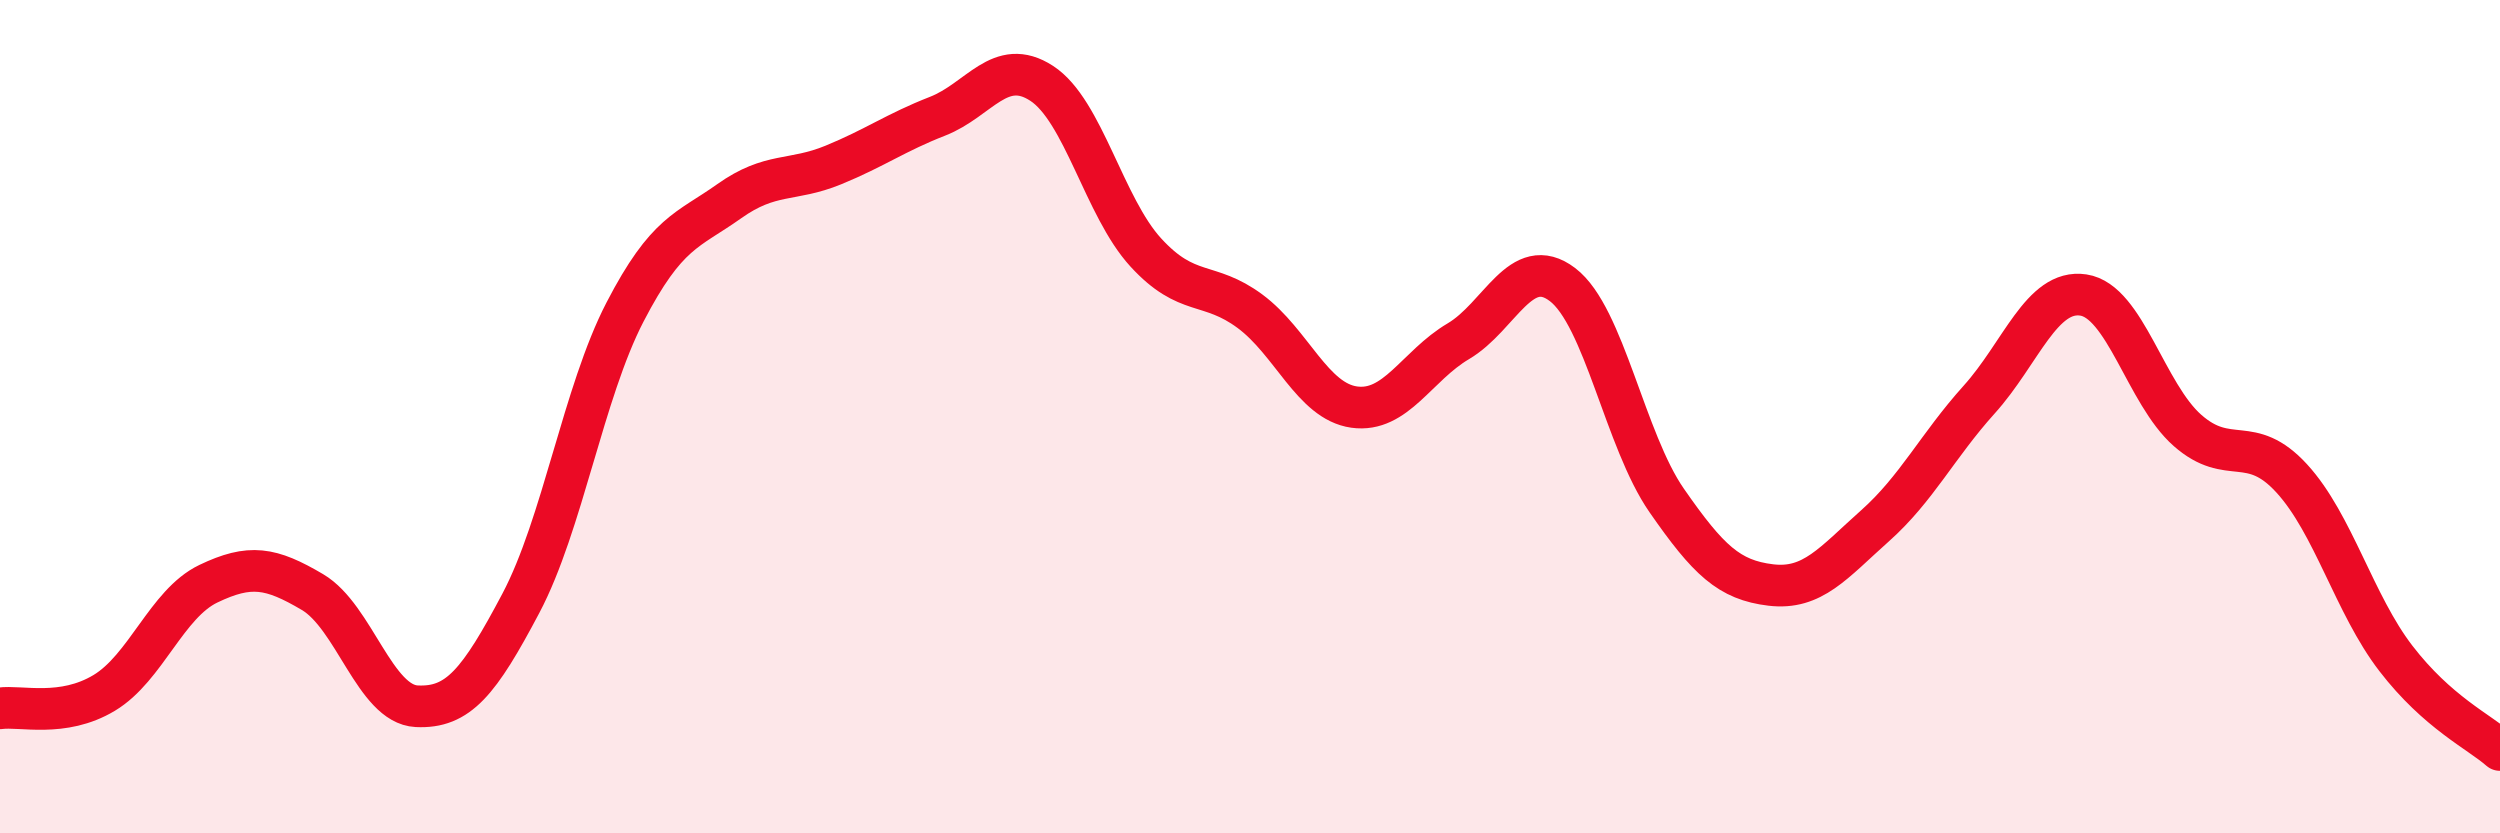 
    <svg width="60" height="20" viewBox="0 0 60 20" xmlns="http://www.w3.org/2000/svg">
      <path
        d="M 0,17 C 0.5,16.93 1.5,17.23 2.5,16.63 C 3.5,16.03 4,14.49 5,14.01 C 6,13.53 6.5,13.62 7.5,14.21 C 8.5,14.8 9,16.9 10,16.95 C 11,17 11.5,16.37 12.5,14.48 C 13.5,12.59 14,9.42 15,7.49 C 16,5.56 16.5,5.54 17.5,4.83 C 18.5,4.12 19,4.37 20,3.96 C 21,3.55 21.5,3.18 22.5,2.79 C 23.5,2.4 24,1.35 25,2 C 26,2.65 26.5,4.97 27.5,6.06 C 28.5,7.15 29,6.73 30,7.47 C 31,8.21 31.5,9.63 32.5,9.77 C 33.5,9.91 34,8.78 35,8.19 C 36,7.6 36.5,6.07 37.5,6.83 C 38.5,7.59 39,10.57 40,12.01 C 41,13.45 41.5,13.92 42.5,14.04 C 43.5,14.16 44,13.51 45,12.62 C 46,11.73 46.5,10.7 47.5,9.59 C 48.5,8.48 49,6.93 50,7.08 C 51,7.23 51.5,9.45 52.5,10.33 C 53.5,11.21 54,10.39 55,11.48 C 56,12.57 56.5,14.5 57.5,15.8 C 58.5,17.1 59.5,17.56 60,18L60 20L0 20Z"
        fill="#EB0A25"
        opacity="0.1"
        stroke-linecap="round"
        stroke-linejoin="round"
      />
      <path
        d="M 0,17 C 0.5,16.93 1.5,17.23 2.5,16.63 C 3.5,16.03 4,14.49 5,14.01 C 6,13.53 6.5,13.62 7.5,14.21 C 8.5,14.8 9,16.9 10,16.95 C 11,17 11.5,16.37 12.5,14.48 C 13.5,12.59 14,9.42 15,7.49 C 16,5.56 16.5,5.54 17.5,4.83 C 18.5,4.12 19,4.37 20,3.96 C 21,3.55 21.5,3.18 22.5,2.79 C 23.5,2.4 24,1.35 25,2 C 26,2.65 26.5,4.97 27.5,6.06 C 28.5,7.15 29,6.73 30,7.47 C 31,8.21 31.5,9.63 32.5,9.77 C 33.5,9.91 34,8.78 35,8.19 C 36,7.6 36.5,6.07 37.5,6.83 C 38.5,7.59 39,10.57 40,12.01 C 41,13.45 41.5,13.92 42.5,14.04 C 43.5,14.16 44,13.51 45,12.62 C 46,11.73 46.5,10.7 47.5,9.59 C 48.5,8.48 49,6.93 50,7.08 C 51,7.23 51.5,9.45 52.5,10.33 C 53.5,11.21 54,10.39 55,11.48 C 56,12.57 56.5,14.5 57.5,15.8 C 58.5,17.1 59.5,17.56 60,18"
        stroke="#EB0A25"
        stroke-width="1"
        fill="none"
        stroke-linecap="round"
        stroke-linejoin="round"
      />
    </svg>
  